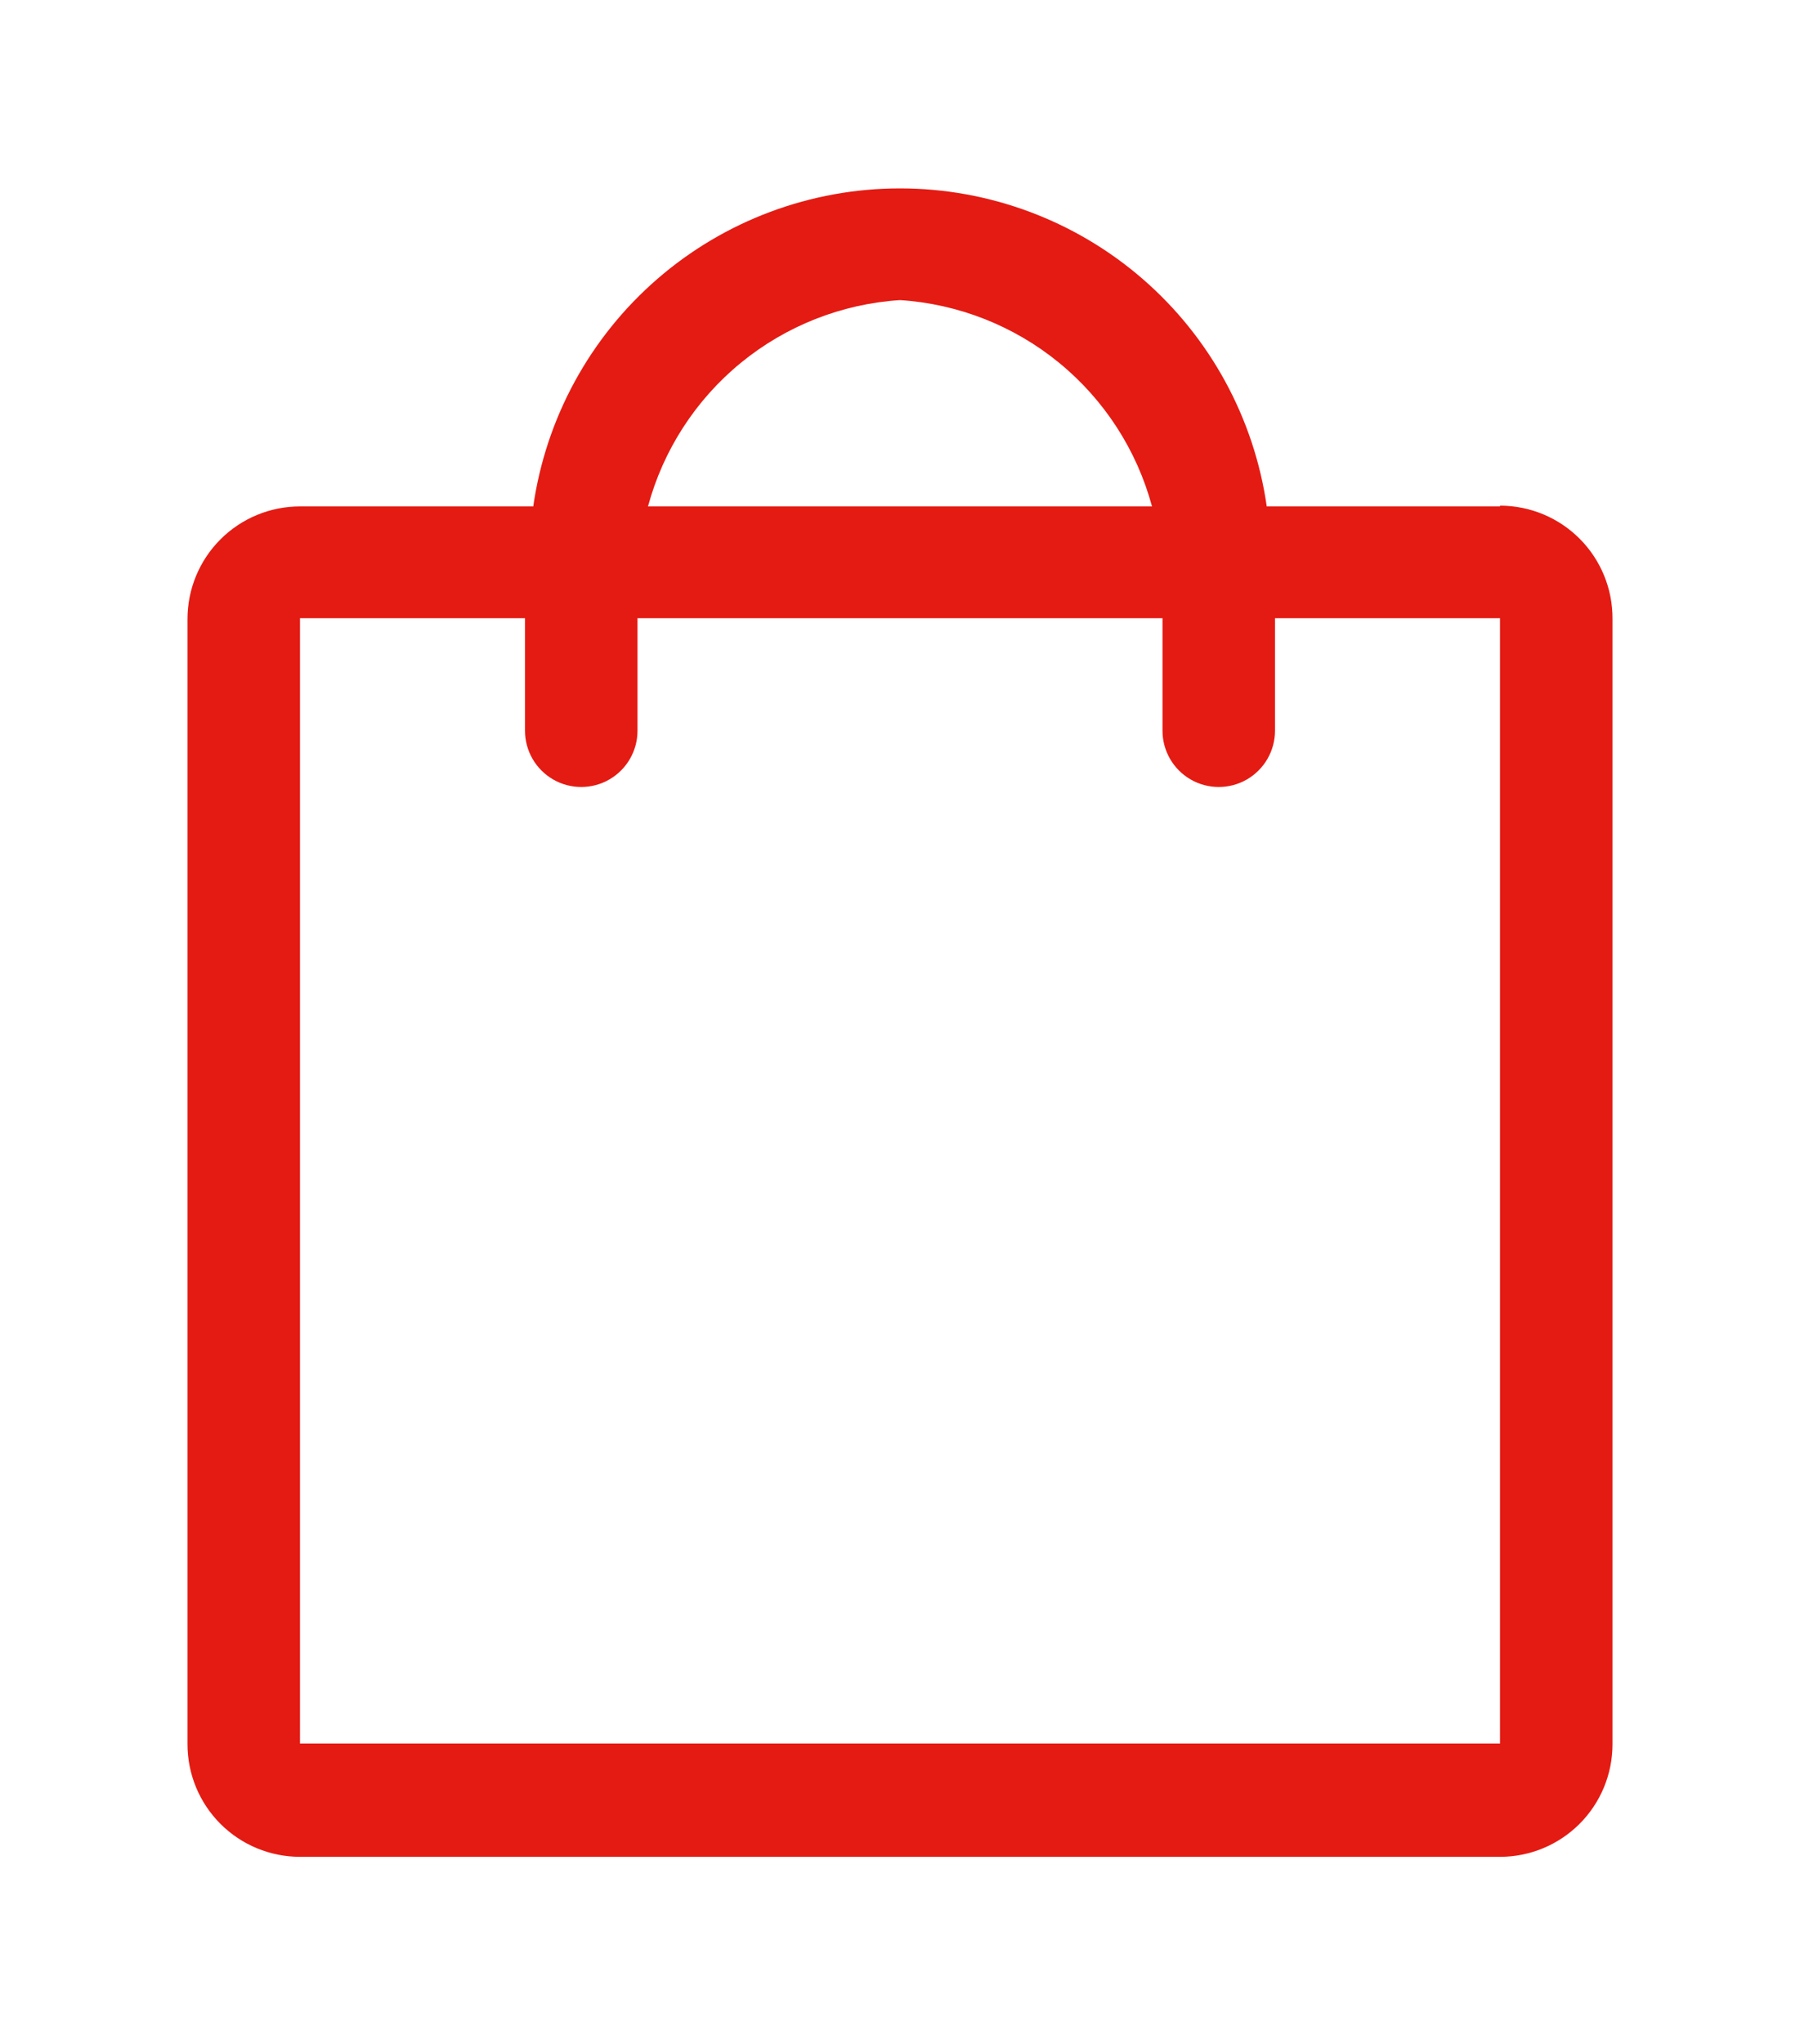<svg xmlns="http://www.w3.org/2000/svg" xmlns:xlink="http://www.w3.org/1999/xlink" viewBox="0 0 48 54.48"><defs><style>.cls-1,.cls-2{fill:none;}.cls-1{clip-rule:evenodd;}.cls-3{clip-path:url(#clip-path);}.cls-4{clip-path:url(#clip-path-2);}.cls-5{fill:#e41b13;}</style><clipPath id="clip-path" transform="translate(5 5)"><path class="cls-1" d="M35,41.48H3v-30H9v3a1.5,1.5,0,0,0,3,0v-3H26v3a1.5,1.5,0,1,0,3,0v-3h6ZM19,3a7.46,7.46,0,0,1,6.72,5.5H12.28A7.46,7.46,0,0,1,19,3Zm16,5.5H28.78a9.88,9.88,0,0,0-19.56,0H3a3,3,0,0,0-3,3v30a3,3,0,0,0,3,3H35a3,3,0,0,0,3-3v-30A3,3,0,0,0,35,8.48Z"/></clipPath><clipPath id="clip-path-2" transform="translate(5 5)"><rect class="cls-2" x="-348.72" y="-1438.92" width="1000" height="3060"/></clipPath></defs><g id="Layer_2" data-name="Layer 2"><g id="Layer_1-2" data-name="Layer 1"><g class="cls-3"><g class="cls-4"><rect class="cls-5" width="48" height="54.48"/></g></g></g></g></svg>